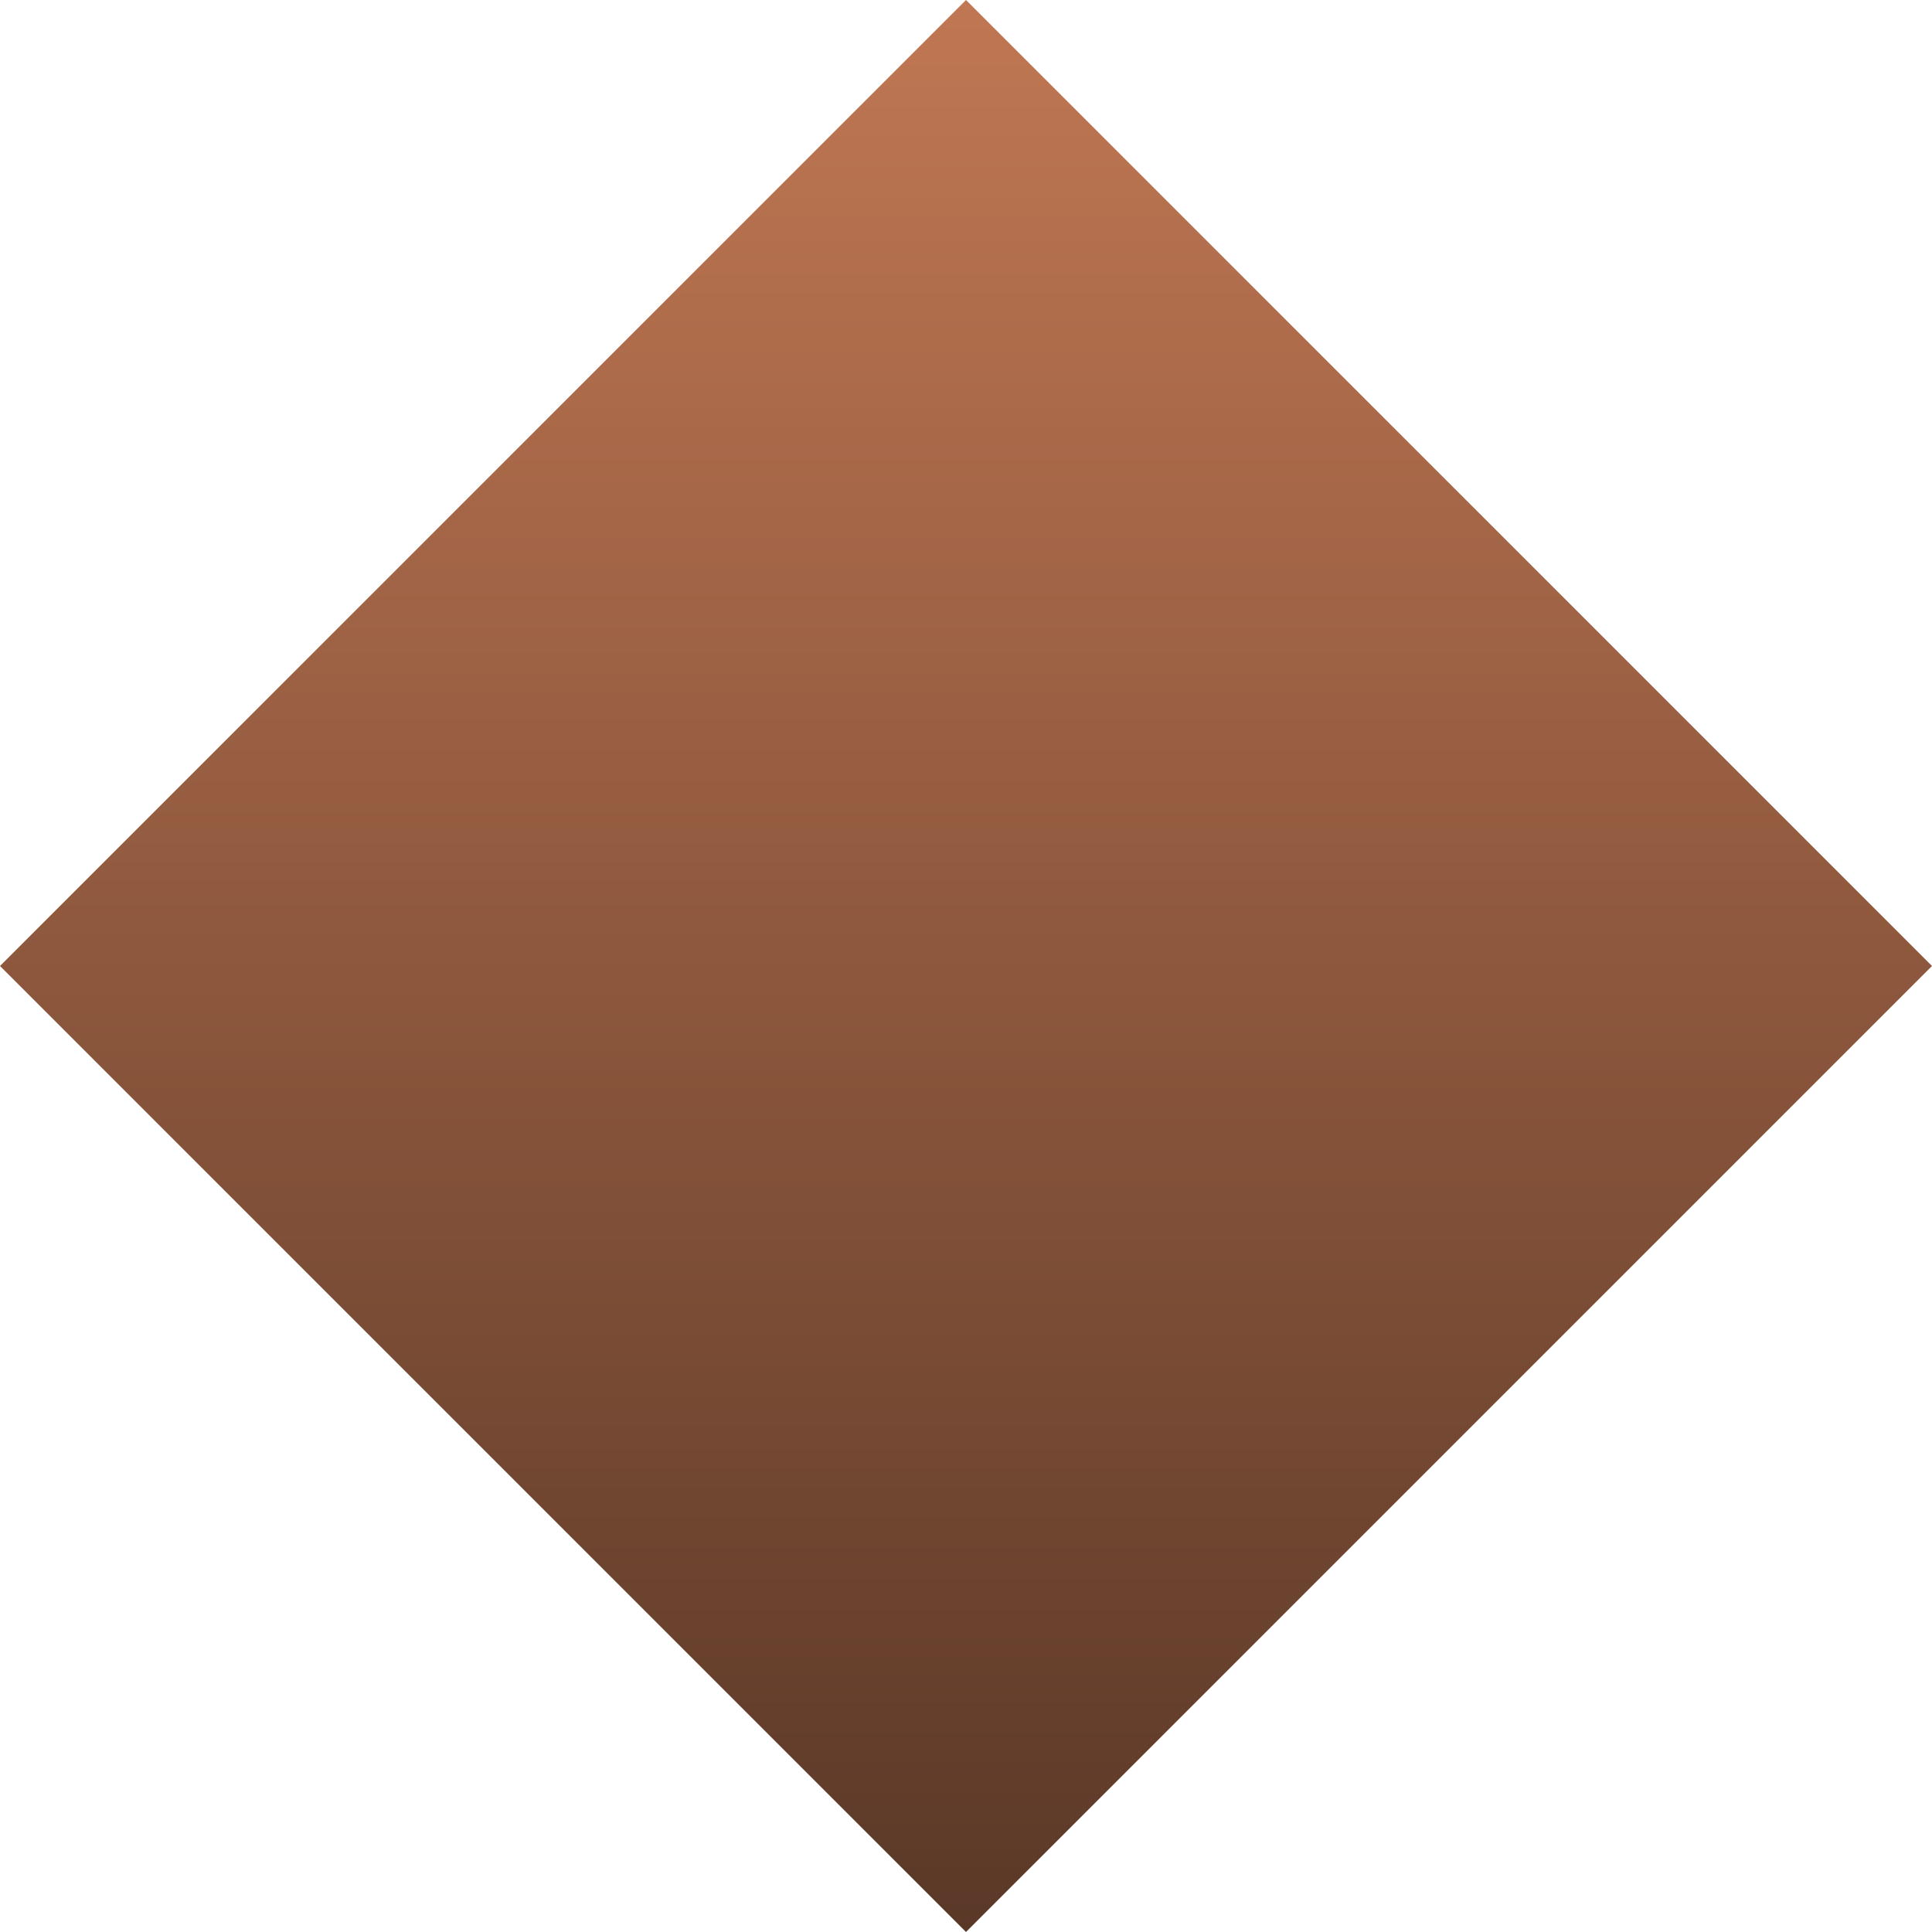 <svg width="24" height="24" viewBox="0 0 24 24" fill="none" xmlns="http://www.w3.org/2000/svg">
<path d="M12 0L24 12L12 24L0 12L12 0Z" fill="url(#paint0_linear_1260_1645)"/>
<defs>
<linearGradient id="paint0_linear_1260_1645" x1="12" y1="24" x2="12" y2="4.78422e-07" gradientUnits="userSpaceOnUse">
<stop stop-color="#5A3827"/>
<stop offset="1" stop-color="#C07753"/>
</linearGradient>
</defs>
</svg>
